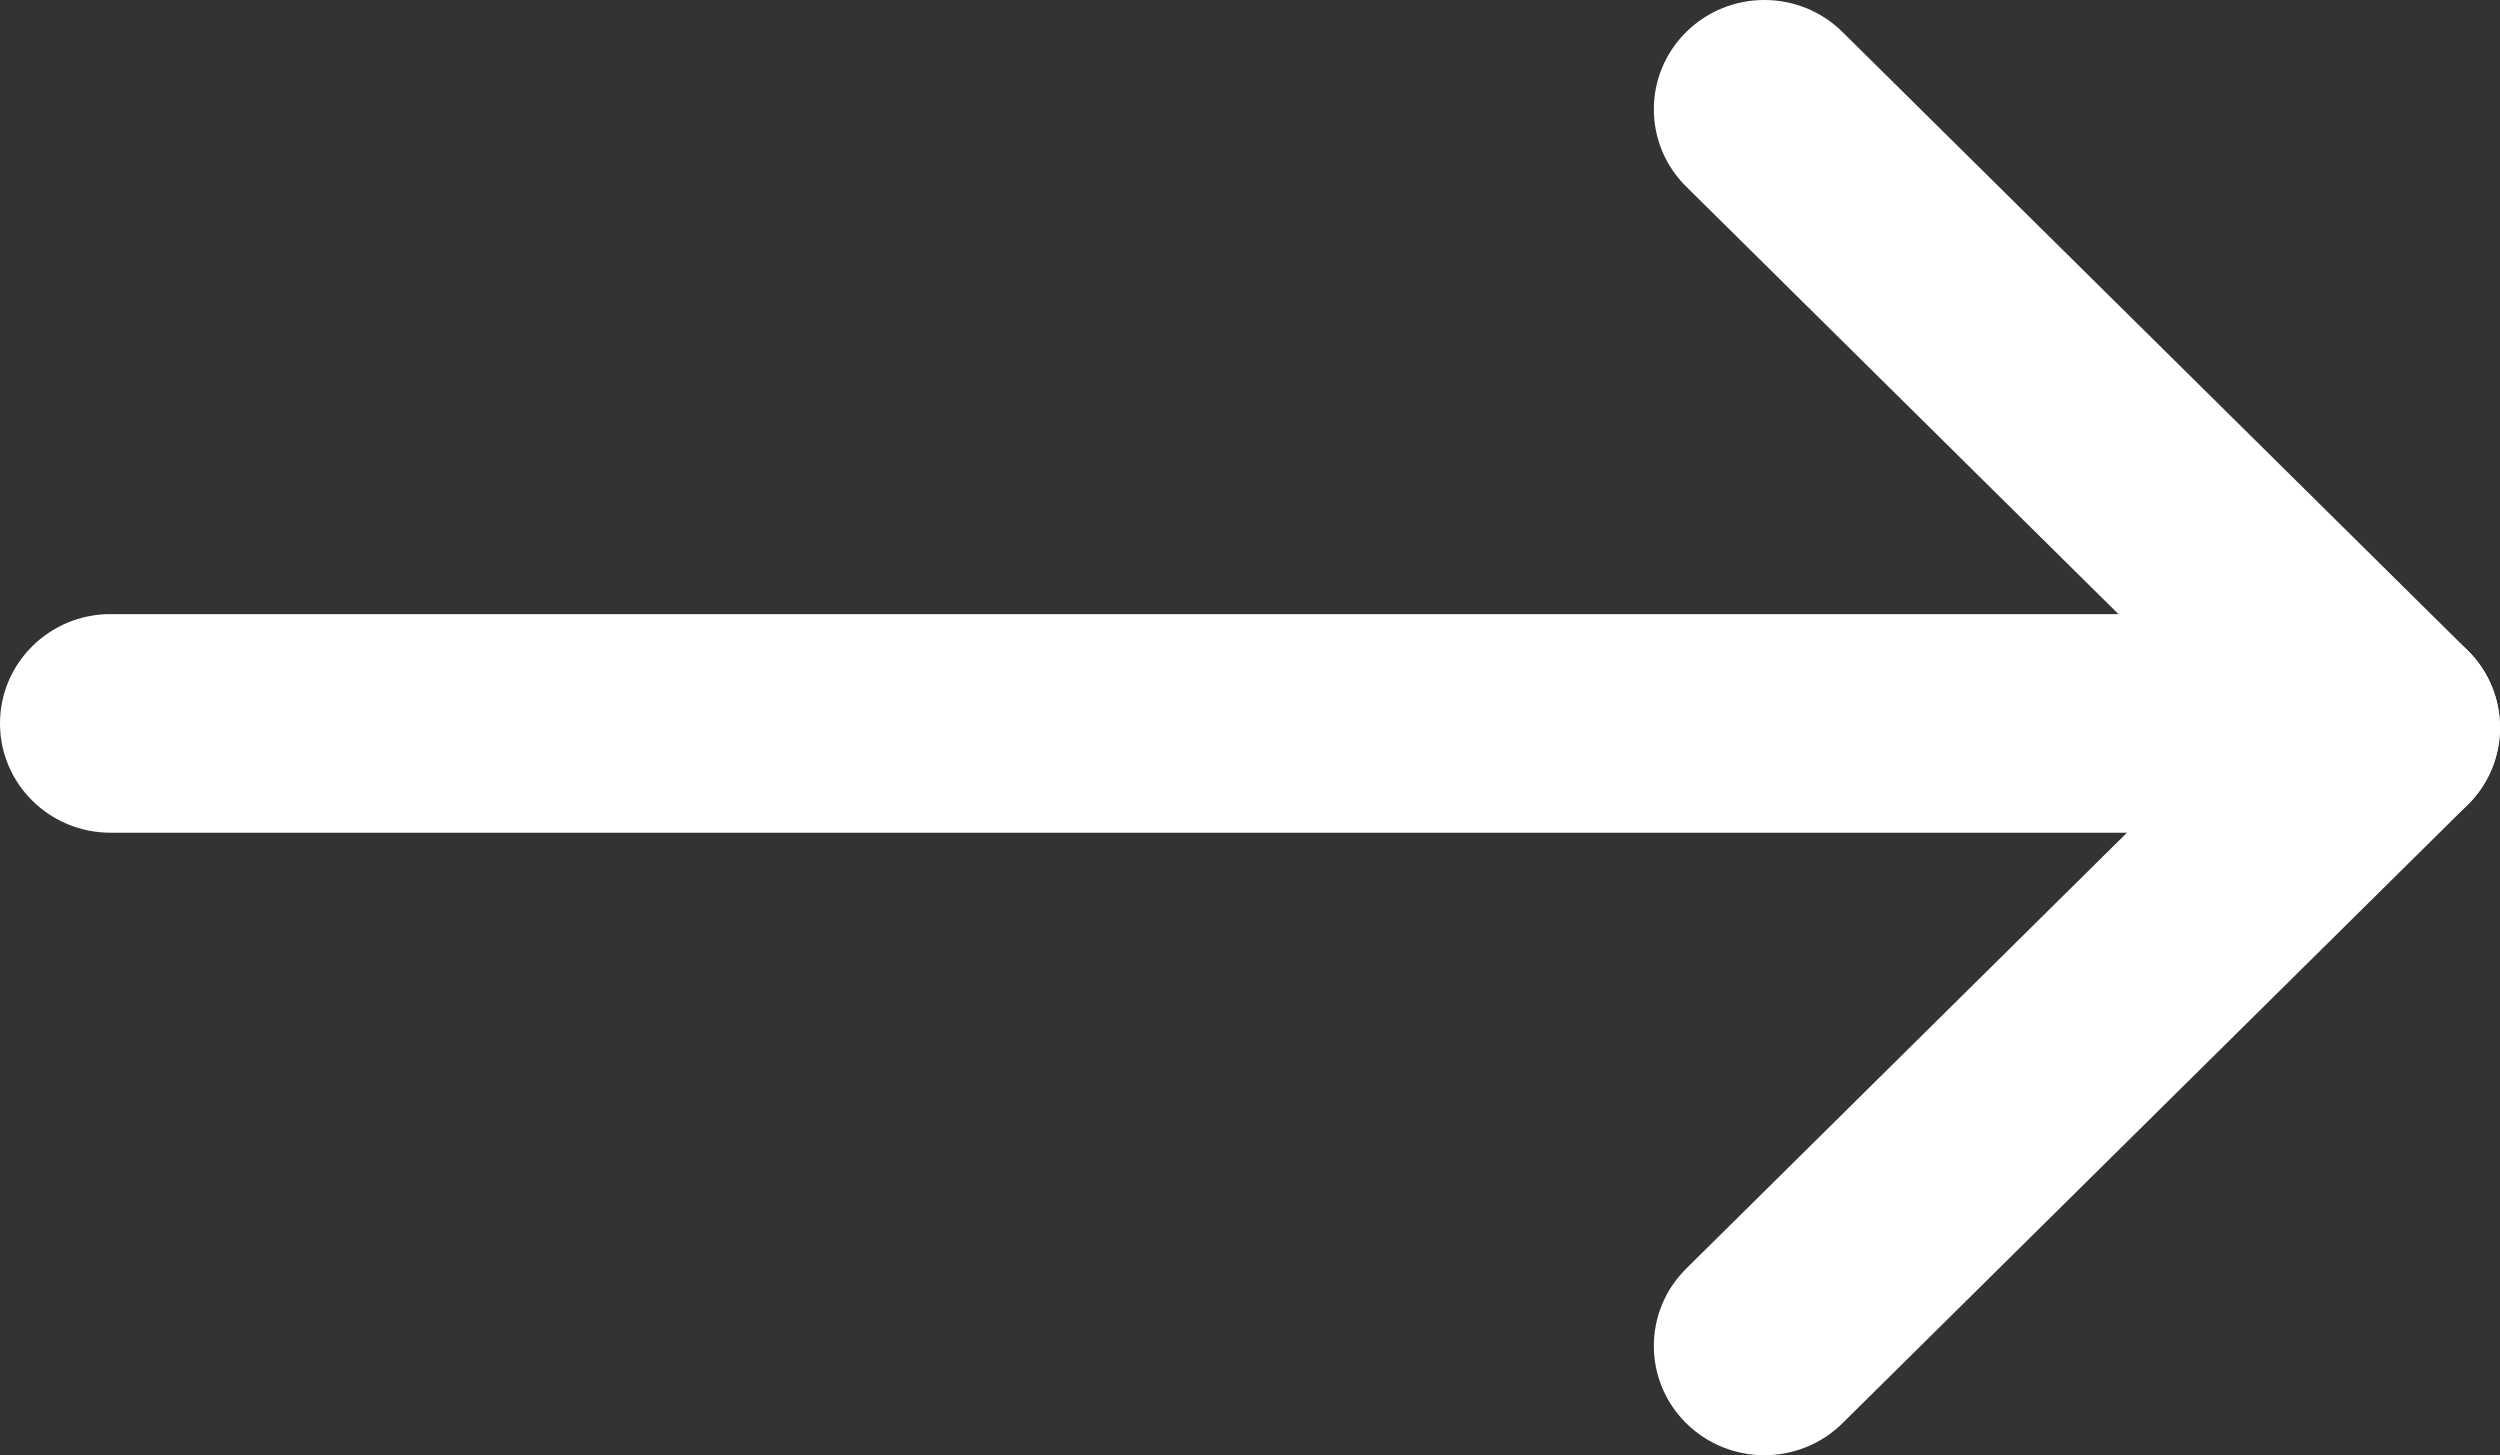 <svg width="67" height="39" viewBox="0 0 67 39" fill="none" xmlns="http://www.w3.org/2000/svg">
<rect x="0" y="0" width="67" height="39" fill="#333333" stroke="none"/>
<path d="M58.247 16.458C59.882 16.458 61.208 17.77 61.208 19.388C61.208 21.006 59.882 22.317 58.247 22.317L2.962 22.317C1.326 22.317 -7.14986e-08 21.006 0 19.388C7.14986e-08 17.77 1.326 16.458 2.962 16.458L58.247 16.458Z" fill="white"/>
<path d="M49.379 38.142C48.222 39.286 46.347 39.286 45.19 38.142C44.034 36.998 44.034 35.143 45.19 33.999L61.944 17.429C63.101 16.285 64.976 16.285 66.132 17.429C67.289 18.573 67.289 20.427 66.132 21.571L49.379 38.142Z" fill="white"/>
<path d="M45.19 5.001C44.034 3.857 44.034 2.002 45.19 0.858C46.347 -0.286 48.222 -0.286 49.379 0.858L66.132 17.429C67.289 18.573 67.289 20.427 66.132 21.571C64.976 22.715 63.101 22.715 61.944 21.571L45.19 5.001Z" fill="white"/>
</svg>
